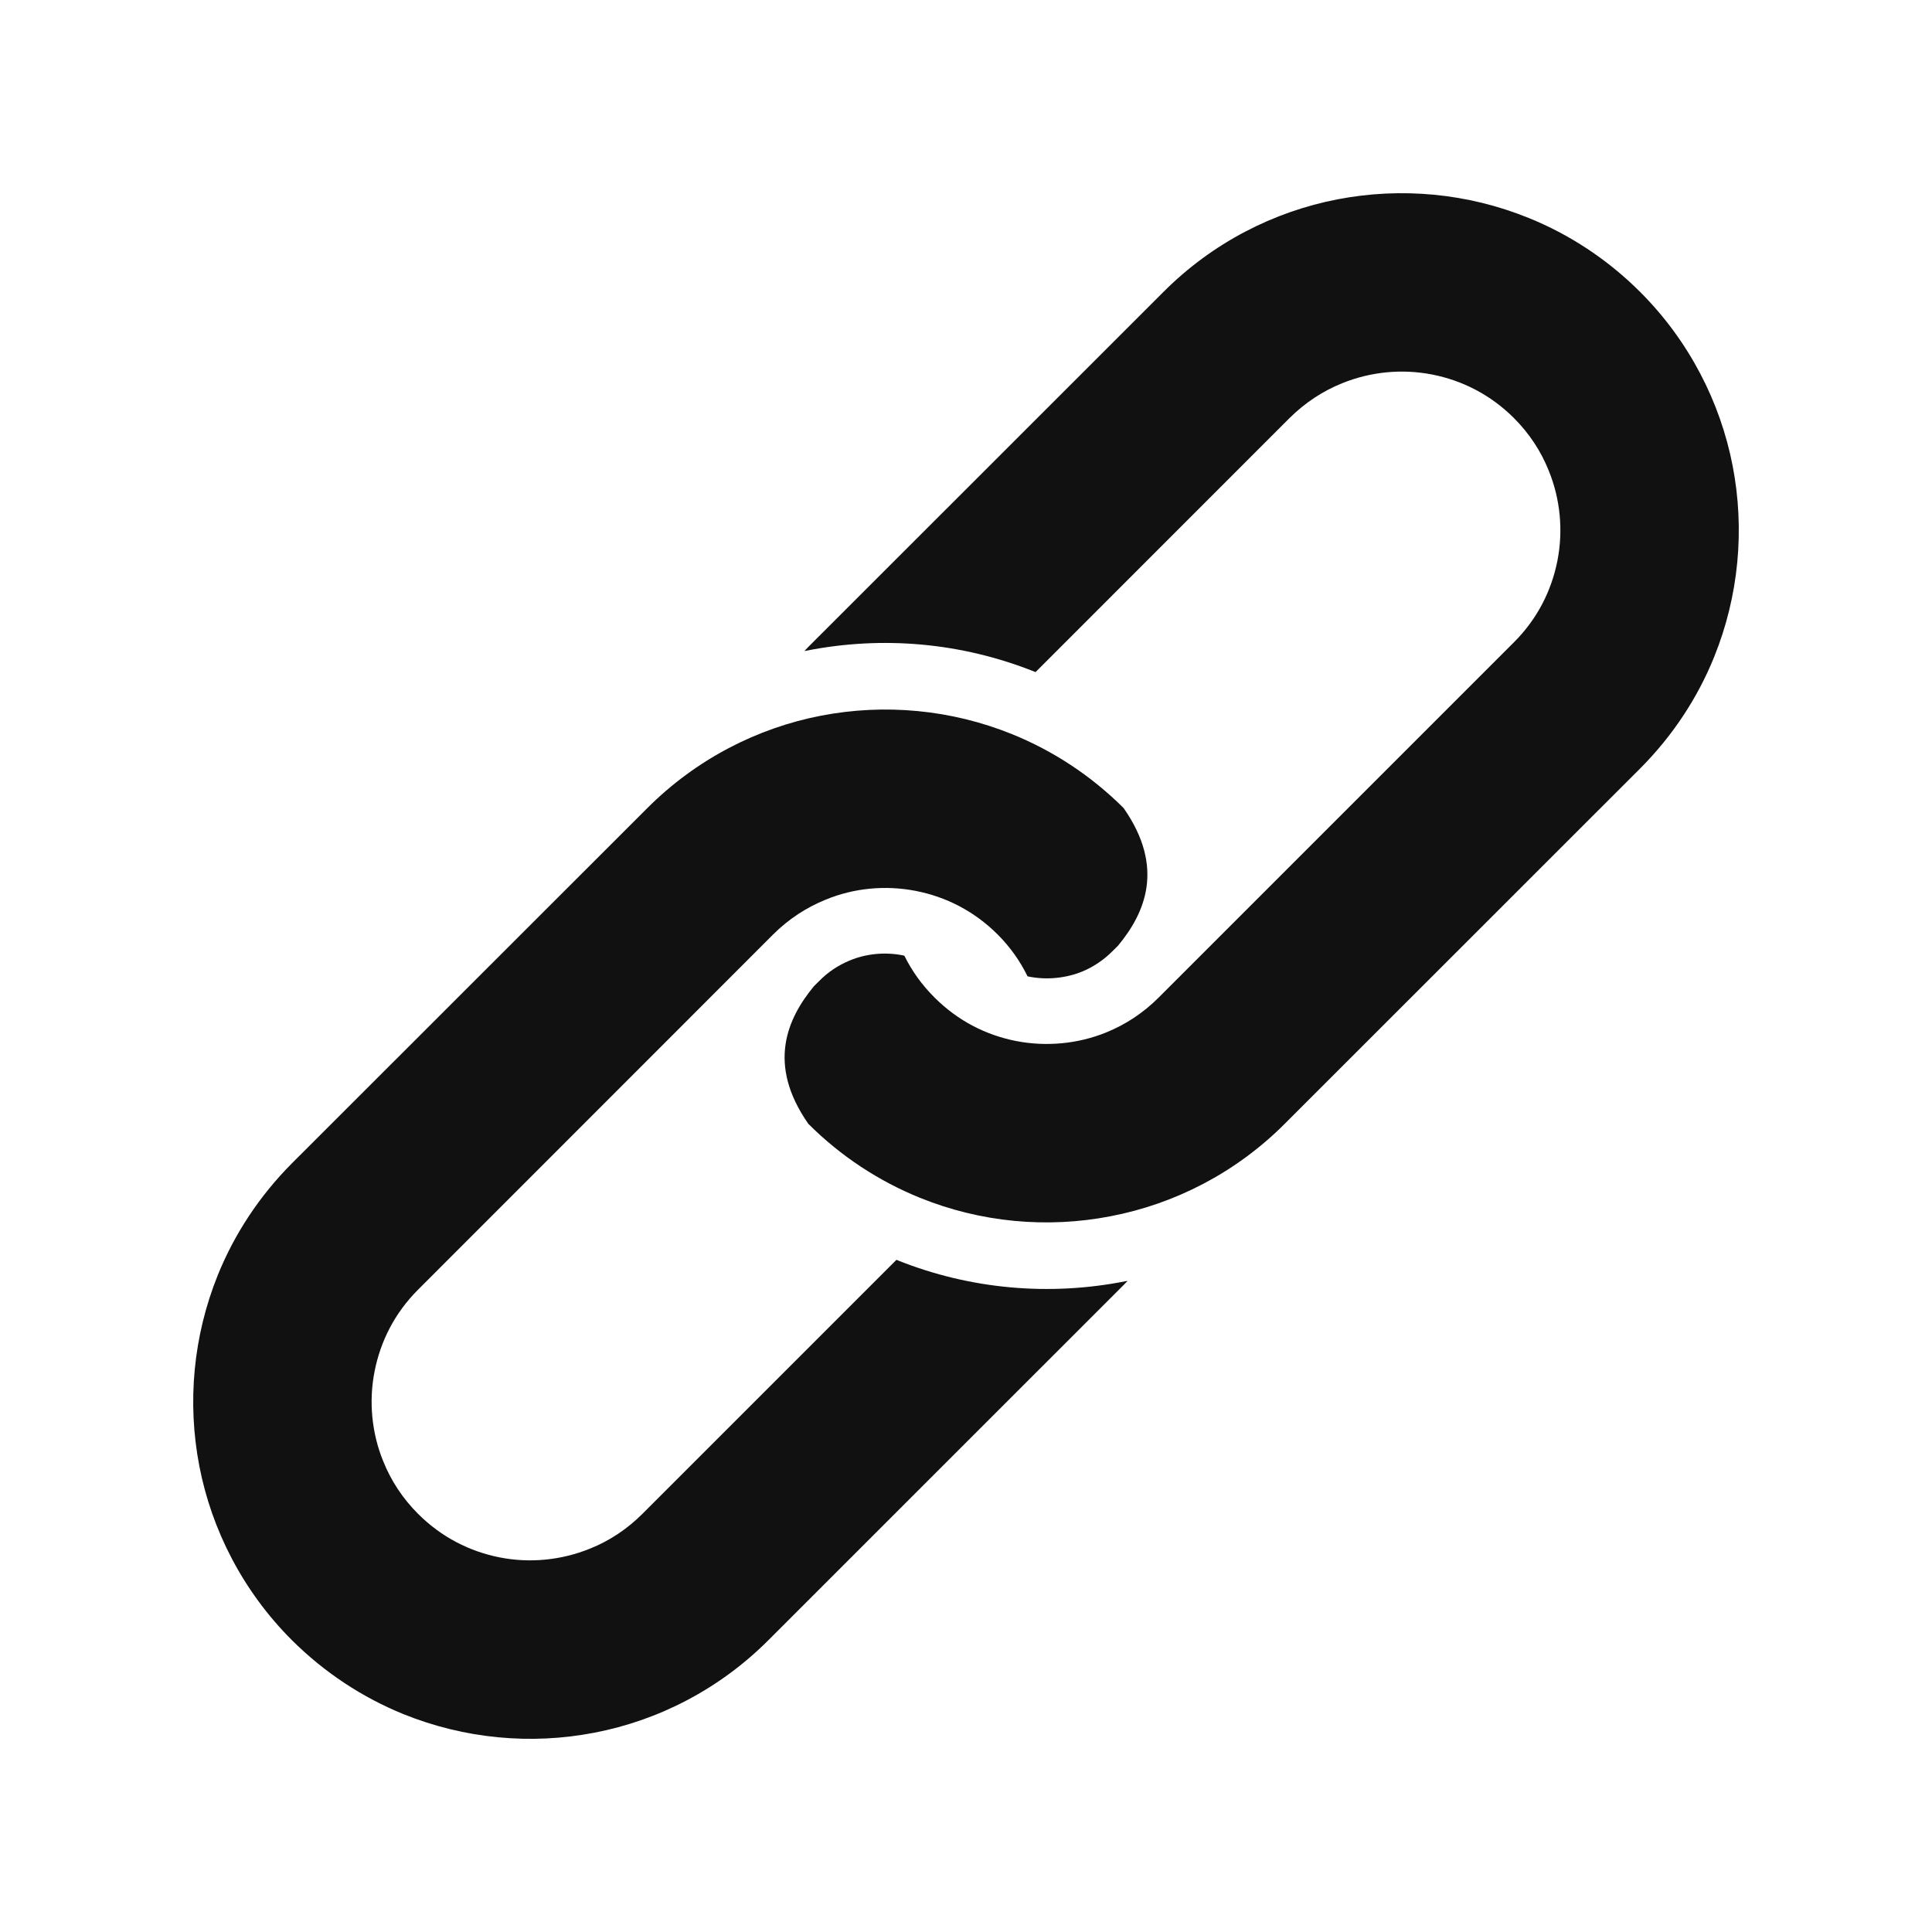 <svg width="40" height="40" viewBox="0 0 40 40" fill="none" xmlns="http://www.w3.org/2000/svg">
<path d="M21.417 13.906C21.424 13.907 21.43 13.913 21.44 13.915L26.7 8.654C27.024 8.333 27.392 8.094 27.787 7.935C28.376 7.695 29.029 7.632 29.65 7.754C30.274 7.876 30.858 8.171 31.343 8.654C31.667 8.978 31.906 9.347 32.064 9.742C32.305 10.331 32.367 10.984 32.245 11.607C32.123 12.228 31.829 12.815 31.343 13.299L23.991 20.651C23.667 20.976 23.299 21.214 22.904 21.375C22.316 21.614 21.661 21.674 21.041 21.554C20.416 21.432 19.833 21.137 19.347 20.651C19.083 20.388 18.878 20.099 18.724 19.787C18.709 19.783 18.692 19.778 18.675 19.776C18.314 19.708 17.927 19.745 17.59 19.887C17.354 19.985 17.141 20.126 16.959 20.312L16.851 20.419C16.302 21.086 15.871 22.028 16.735 23.267C17.413 23.945 18.204 24.457 19.044 24.798C20.306 25.31 21.682 25.436 22.998 25.18C24.317 24.927 25.586 24.283 26.603 23.263L33.956 15.912C34.633 15.233 35.149 14.445 35.489 13.603C36 12.341 36.127 10.965 35.873 9.646C35.618 8.33 34.974 7.06 33.956 6.043C33.278 5.366 32.488 4.851 31.648 4.512C30.384 3.999 29.01 3.873 27.692 4.127C26.374 4.381 25.105 5.024 24.089 6.043L16.733 13.396C16.706 13.423 16.682 13.452 16.654 13.48C16.665 13.478 16.675 13.474 16.684 13.474C18.274 13.157 19.911 13.305 21.417 13.906Z" fill="#111111"/>
<path d="M18.585 26.094C18.576 26.089 18.569 26.087 18.56 26.083L13.3 31.343C12.975 31.667 12.608 31.906 12.214 32.063C11.624 32.303 10.971 32.367 10.35 32.245C9.726 32.123 9.142 31.828 8.656 31.343C8.332 31.019 8.094 30.651 7.936 30.258C7.694 29.669 7.633 29.013 7.755 28.394C7.877 27.771 8.171 27.185 8.656 26.701L16.009 19.345C16.334 19.022 16.701 18.786 17.096 18.626C17.683 18.383 18.338 18.324 18.959 18.445C19.584 18.567 20.167 18.861 20.653 19.345C20.916 19.608 21.122 19.901 21.274 20.214C21.29 20.217 21.307 20.221 21.325 20.224C21.686 20.291 22.073 20.251 22.411 20.113C22.646 20.014 22.858 19.87 23.041 19.685L23.148 19.579C23.698 18.914 24.129 17.97 23.264 16.731C22.587 16.055 21.797 15.542 20.956 15.201C19.695 14.69 18.318 14.563 17.001 14.817C15.682 15.071 14.414 15.717 13.398 16.735L6.042 24.087C5.367 24.765 4.852 25.554 4.511 26.395C4 27.661 3.873 29.034 4.127 30.353C4.381 31.669 5.025 32.939 6.042 33.956C6.72 34.632 7.511 35.147 8.352 35.489C9.615 35.999 10.989 36.129 12.309 35.873C13.627 35.62 14.895 34.974 15.911 33.956L23.267 26.601C23.293 26.576 23.317 26.546 23.345 26.521C23.334 26.521 23.325 26.524 23.316 26.524C21.726 26.841 20.088 26.694 18.585 26.094Z" fill="#111111"/>
</svg>
